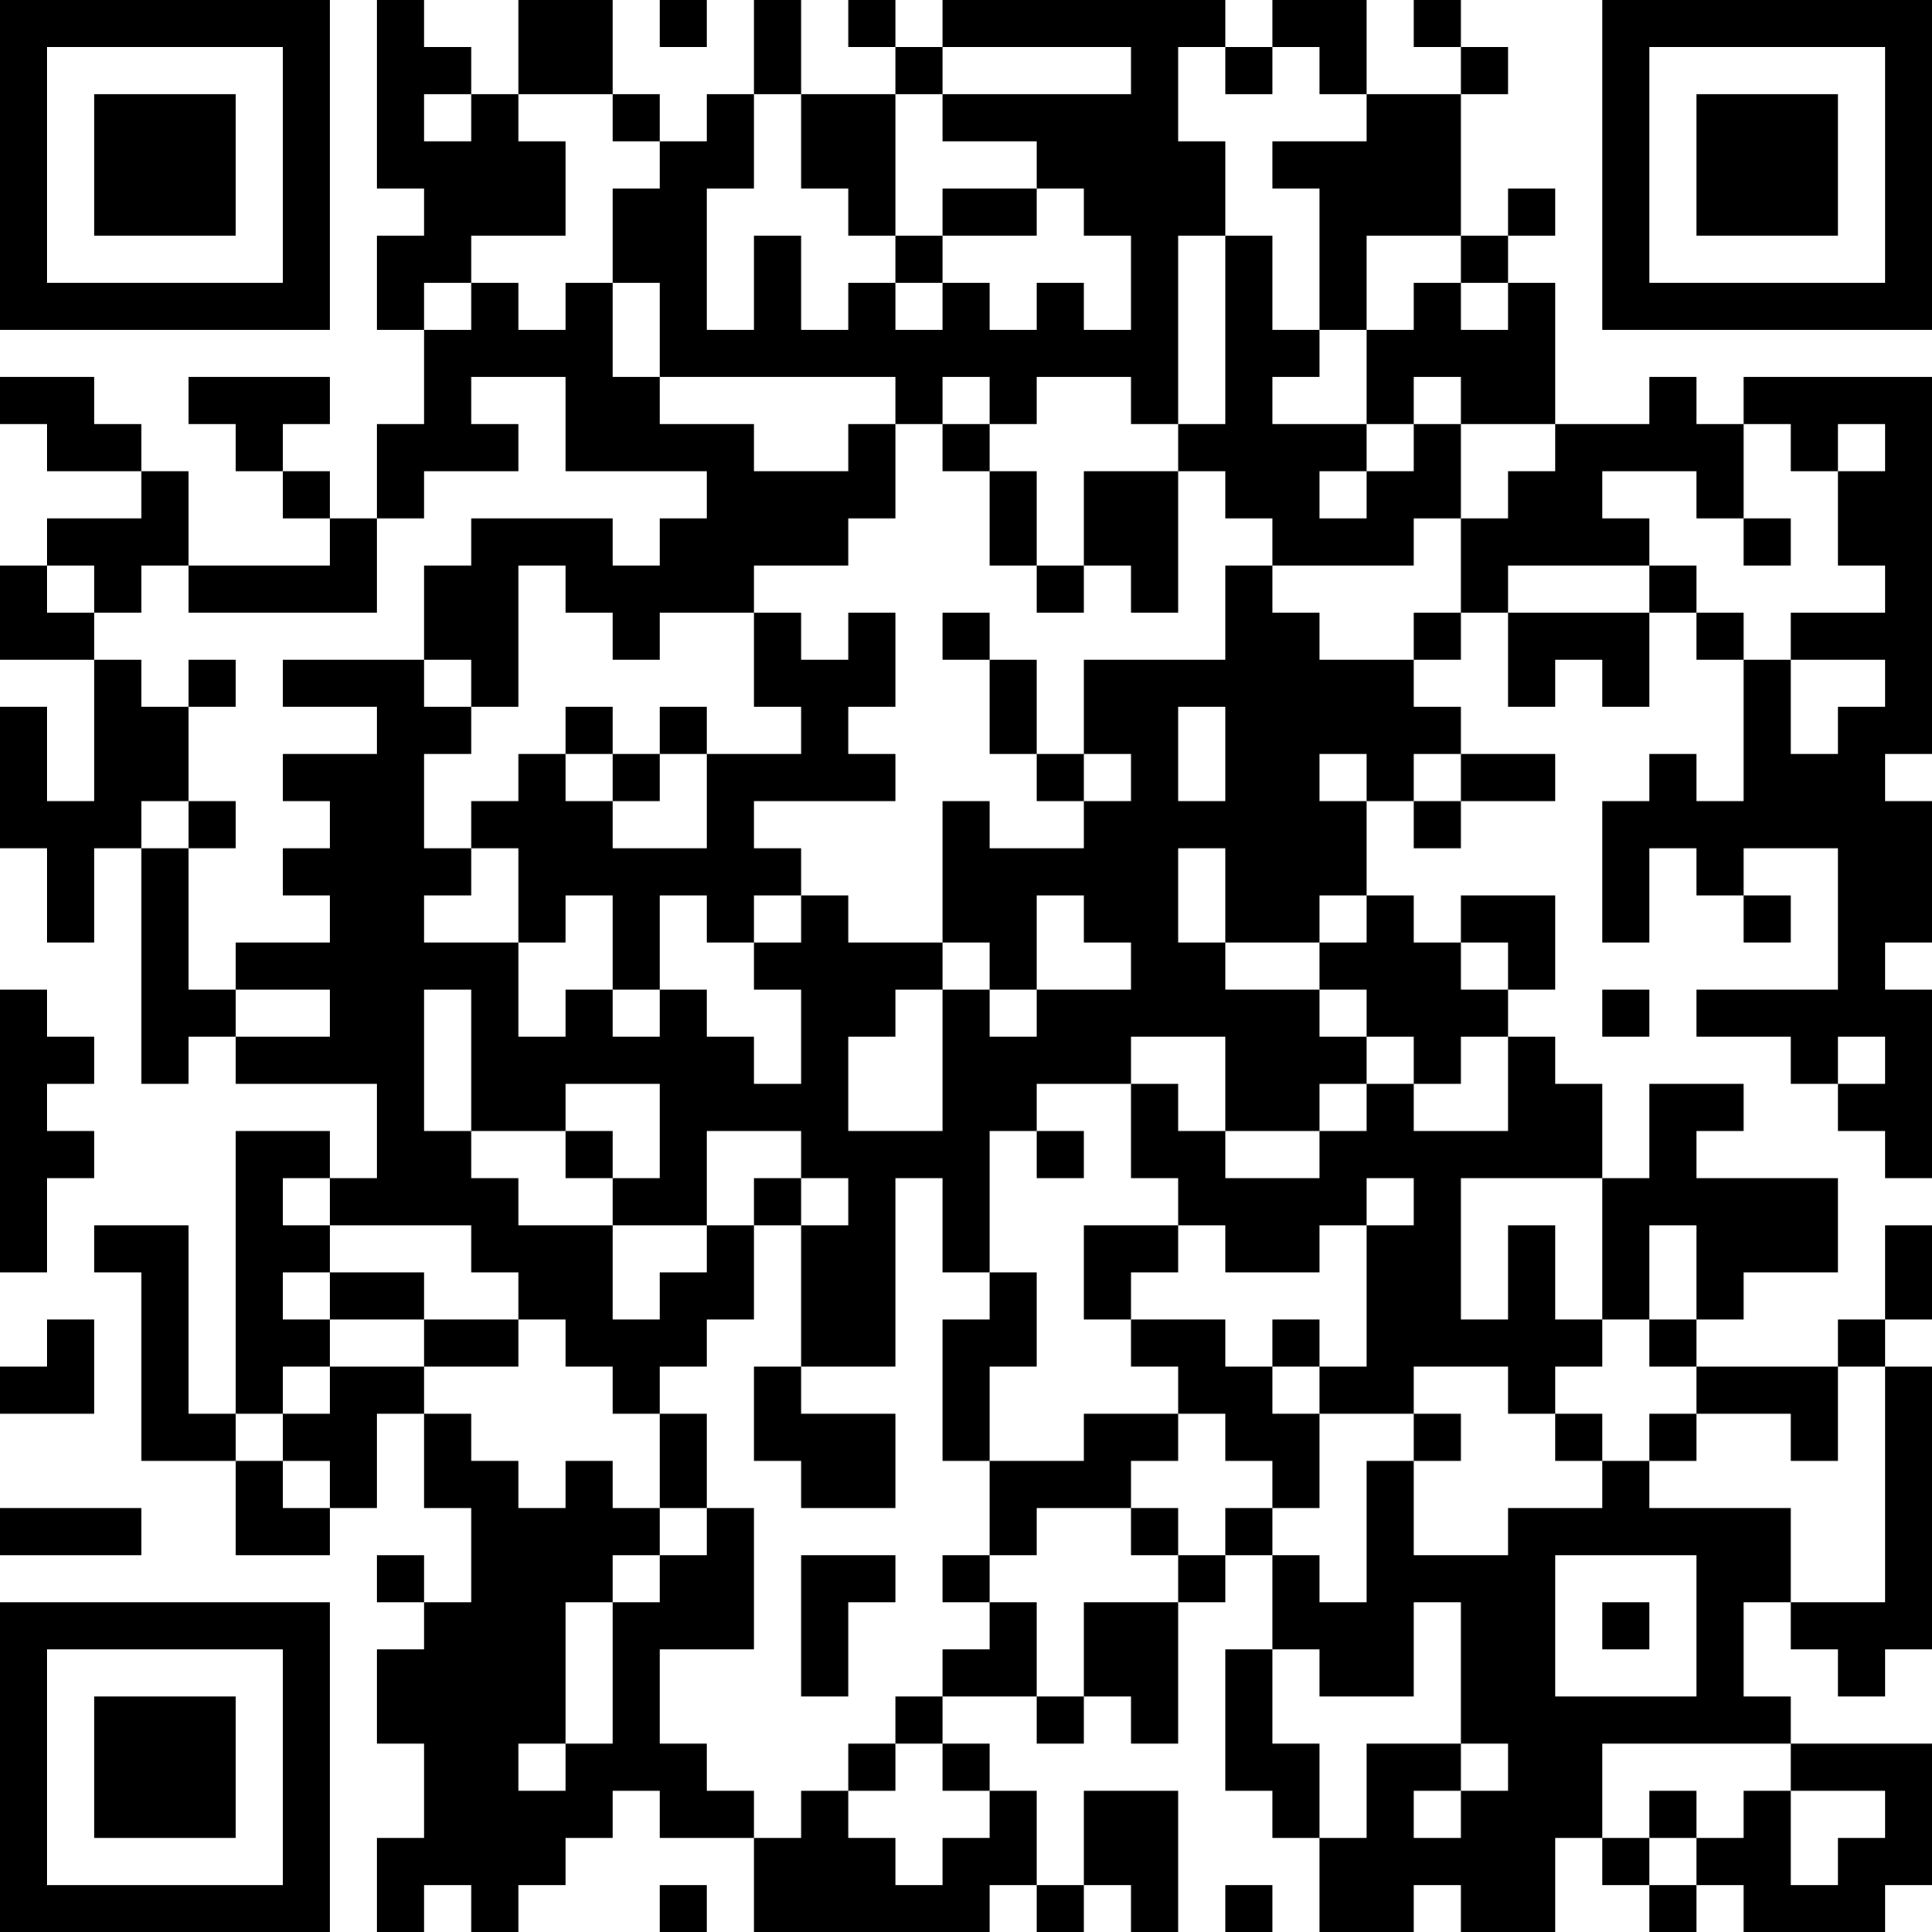 <?xml version="1.0" encoding="UTF-8"?>
<svg xmlns="http://www.w3.org/2000/svg" version="1.1" width="250" height="250" viewBox="0 0 250 250"><rect x="0" y="0" width="250" height="250" fill="#ffffff"/><g transform="scale(6.098)"><g transform="translate(0,0)"><path fill-rule="evenodd" d="M8 0L8 4L9 4L9 5L8 5L8 7L9 7L9 9L8 9L8 11L7 11L7 10L6 10L6 9L7 9L7 8L4 8L4 9L5 9L5 10L6 10L6 11L7 11L7 12L4 12L4 10L3 10L3 9L2 9L2 8L0 8L0 9L1 9L1 10L3 10L3 11L1 11L1 12L0 12L0 14L2 14L2 17L1 17L1 15L0 15L0 18L1 18L1 20L2 20L2 18L3 18L3 23L4 23L4 22L5 22L5 23L8 23L8 25L7 25L7 24L5 24L5 30L4 30L4 26L2 26L2 27L3 27L3 31L5 31L5 33L7 33L7 32L8 32L8 30L9 30L9 32L10 32L10 34L9 34L9 33L8 33L8 34L9 34L9 35L8 35L8 37L9 37L9 39L8 39L8 41L9 41L9 40L10 40L10 41L11 41L11 40L12 40L12 39L13 39L13 38L14 38L14 39L16 39L16 41L21 41L21 40L22 40L22 41L23 41L23 40L24 40L24 41L25 41L25 38L23 38L23 40L22 40L22 38L21 38L21 37L20 37L20 36L22 36L22 37L23 37L23 36L24 36L24 37L25 37L25 34L26 34L26 33L27 33L27 35L26 35L26 38L27 38L27 39L28 39L28 41L30 41L30 40L31 40L31 41L33 41L33 39L34 39L34 40L35 40L35 41L36 41L36 40L37 40L37 41L40 41L40 40L41 40L41 37L38 37L38 36L37 36L37 34L38 34L38 35L39 35L39 36L40 36L40 35L41 35L41 29L40 29L40 28L41 28L41 26L40 26L40 28L39 28L39 29L36 29L36 28L37 28L37 27L39 27L39 25L36 25L36 24L37 24L37 23L35 23L35 25L34 25L34 23L33 23L33 22L32 22L32 21L33 21L33 19L31 19L31 20L30 20L30 19L29 19L29 17L30 17L30 18L31 18L31 17L33 17L33 16L31 16L31 15L30 15L30 14L31 14L31 13L32 13L32 15L33 15L33 14L34 14L34 15L35 15L35 13L36 13L36 14L37 14L37 17L36 17L36 16L35 16L35 17L34 17L34 20L35 20L35 18L36 18L36 19L37 19L37 20L38 20L38 19L37 19L37 18L39 18L39 21L36 21L36 22L38 22L38 23L39 23L39 24L40 24L40 25L41 25L41 21L40 21L40 20L41 20L41 17L40 17L40 16L41 16L41 8L37 8L37 9L36 9L36 8L35 8L35 9L33 9L33 6L32 6L32 5L33 5L33 4L32 4L32 5L31 5L31 2L32 2L32 1L31 1L31 0L30 0L30 1L31 1L31 2L29 2L29 0L27 0L27 1L26 1L26 0L20 0L20 1L19 1L19 0L18 0L18 1L19 1L19 2L17 2L17 0L16 0L16 2L15 2L15 3L14 3L14 2L13 2L13 0L11 0L11 2L10 2L10 1L9 1L9 0ZM14 0L14 1L15 1L15 0ZM20 1L20 2L19 2L19 5L18 5L18 4L17 4L17 2L16 2L16 4L15 4L15 7L16 7L16 5L17 5L17 7L18 7L18 6L19 6L19 7L20 7L20 6L21 6L21 7L22 7L22 6L23 6L23 7L24 7L24 5L23 5L23 4L22 4L22 3L20 3L20 2L24 2L24 1ZM25 1L25 3L26 3L26 5L25 5L25 9L24 9L24 8L22 8L22 9L21 9L21 8L20 8L20 9L19 9L19 8L14 8L14 6L13 6L13 4L14 4L14 3L13 3L13 2L11 2L11 3L12 3L12 5L10 5L10 6L9 6L9 7L10 7L10 6L11 6L11 7L12 7L12 6L13 6L13 8L14 8L14 9L16 9L16 10L18 10L18 9L19 9L19 11L18 11L18 12L16 12L16 13L14 13L14 14L13 14L13 13L12 13L12 12L11 12L11 15L10 15L10 14L9 14L9 12L10 12L10 11L13 11L13 12L14 12L14 11L15 11L15 10L12 10L12 8L10 8L10 9L11 9L11 10L9 10L9 11L8 11L8 13L4 13L4 12L3 12L3 13L2 13L2 12L1 12L1 13L2 13L2 14L3 14L3 15L4 15L4 17L3 17L3 18L4 18L4 21L5 21L5 22L7 22L7 21L5 21L5 20L7 20L7 19L6 19L6 18L7 18L7 17L6 17L6 16L8 16L8 15L6 15L6 14L9 14L9 15L10 15L10 16L9 16L9 18L10 18L10 19L9 19L9 20L11 20L11 22L12 22L12 21L13 21L13 22L14 22L14 21L15 21L15 22L16 22L16 23L17 23L17 21L16 21L16 20L17 20L17 19L18 19L18 20L20 20L20 21L19 21L19 22L18 22L18 24L20 24L20 21L21 21L21 22L22 22L22 21L24 21L24 20L23 20L23 19L22 19L22 21L21 21L21 20L20 20L20 17L21 17L21 18L23 18L23 17L24 17L24 16L23 16L23 14L26 14L26 12L27 12L27 13L28 13L28 14L30 14L30 13L31 13L31 11L32 11L32 10L33 10L33 9L31 9L31 8L30 8L30 9L29 9L29 7L30 7L30 6L31 6L31 7L32 7L32 6L31 6L31 5L29 5L29 7L28 7L28 4L27 4L27 3L29 3L29 2L28 2L28 1L27 1L27 2L26 2L26 1ZM9 2L9 3L10 3L10 2ZM20 4L20 5L19 5L19 6L20 6L20 5L22 5L22 4ZM26 5L26 9L25 9L25 10L23 10L23 12L22 12L22 10L21 10L21 9L20 9L20 10L21 10L21 12L22 12L22 13L23 13L23 12L24 12L24 13L25 13L25 10L26 10L26 11L27 11L27 12L30 12L30 11L31 11L31 9L30 9L30 10L29 10L29 9L27 9L27 8L28 8L28 7L27 7L27 5ZM37 9L37 11L36 11L36 10L34 10L34 11L35 11L35 12L32 12L32 13L35 13L35 12L36 12L36 13L37 13L37 14L38 14L38 16L39 16L39 15L40 15L40 14L38 14L38 13L40 13L40 12L39 12L39 10L40 10L40 9L39 9L39 10L38 10L38 9ZM28 10L28 11L29 11L29 10ZM37 11L37 12L38 12L38 11ZM16 13L16 15L17 15L17 16L15 16L15 15L14 15L14 16L13 16L13 15L12 15L12 16L11 16L11 17L10 17L10 18L11 18L11 20L12 20L12 19L13 19L13 21L14 21L14 19L15 19L15 20L16 20L16 19L17 19L17 18L16 18L16 17L19 17L19 16L18 16L18 15L19 15L19 13L18 13L18 14L17 14L17 13ZM20 13L20 14L21 14L21 16L22 16L22 17L23 17L23 16L22 16L22 14L21 14L21 13ZM4 14L4 15L5 15L5 14ZM25 15L25 17L26 17L26 15ZM12 16L12 17L13 17L13 18L15 18L15 16L14 16L14 17L13 17L13 16ZM28 16L28 17L29 17L29 16ZM30 16L30 17L31 17L31 16ZM4 17L4 18L5 18L5 17ZM25 18L25 20L26 20L26 21L28 21L28 22L29 22L29 23L28 23L28 24L26 24L26 22L24 22L24 23L22 23L22 24L21 24L21 27L20 27L20 25L19 25L19 29L17 29L17 26L18 26L18 25L17 25L17 24L15 24L15 26L13 26L13 25L14 25L14 23L12 23L12 24L10 24L10 21L9 21L9 24L10 24L10 25L11 25L11 26L13 26L13 28L14 28L14 27L15 27L15 26L16 26L16 28L15 28L15 29L14 29L14 30L13 30L13 29L12 29L12 28L11 28L11 27L10 27L10 26L7 26L7 25L6 25L6 26L7 26L7 27L6 27L6 28L7 28L7 29L6 29L6 30L5 30L5 31L6 31L6 32L7 32L7 31L6 31L6 30L7 30L7 29L9 29L9 30L10 30L10 31L11 31L11 32L12 32L12 31L13 31L13 32L14 32L14 33L13 33L13 34L12 34L12 37L11 37L11 38L12 38L12 37L13 37L13 34L14 34L14 33L15 33L15 32L16 32L16 35L14 35L14 37L15 37L15 38L16 38L16 39L17 39L17 38L18 38L18 39L19 39L19 40L20 40L20 39L21 39L21 38L20 38L20 37L19 37L19 36L20 36L20 35L21 35L21 34L22 34L22 36L23 36L23 34L25 34L25 33L26 33L26 32L27 32L27 33L28 33L28 34L29 34L29 31L30 31L30 33L32 33L32 32L34 32L34 31L35 31L35 32L38 32L38 34L40 34L40 29L39 29L39 31L38 31L38 30L36 30L36 29L35 29L35 28L36 28L36 26L35 26L35 28L34 28L34 25L31 25L31 28L32 28L32 26L33 26L33 28L34 28L34 29L33 29L33 30L32 30L32 29L30 29L30 30L28 30L28 29L29 29L29 26L30 26L30 25L29 25L29 26L28 26L28 27L26 27L26 26L25 26L25 25L24 25L24 23L25 23L25 24L26 24L26 25L28 25L28 24L29 24L29 23L30 23L30 24L32 24L32 22L31 22L31 23L30 23L30 22L29 22L29 21L28 21L28 20L29 20L29 19L28 19L28 20L26 20L26 18ZM31 20L31 21L32 21L32 20ZM0 21L0 27L1 27L1 25L2 25L2 24L1 24L1 23L2 23L2 22L1 22L1 21ZM34 21L34 22L35 22L35 21ZM39 22L39 23L40 23L40 22ZM12 24L12 25L13 25L13 24ZM22 24L22 25L23 25L23 24ZM16 25L16 26L17 26L17 25ZM23 26L23 28L24 28L24 29L25 29L25 30L23 30L23 31L21 31L21 29L22 29L22 27L21 27L21 28L20 28L20 31L21 31L21 33L20 33L20 34L21 34L21 33L22 33L22 32L24 32L24 33L25 33L25 32L24 32L24 31L25 31L25 30L26 30L26 31L27 31L27 32L28 32L28 30L27 30L27 29L28 29L28 28L27 28L27 29L26 29L26 28L24 28L24 27L25 27L25 26ZM7 27L7 28L9 28L9 29L11 29L11 28L9 28L9 27ZM1 28L1 29L0 29L0 30L2 30L2 28ZM16 29L16 31L17 31L17 32L19 32L19 30L17 30L17 29ZM14 30L14 32L15 32L15 30ZM30 30L30 31L31 31L31 30ZM33 30L33 31L34 31L34 30ZM35 30L35 31L36 31L36 30ZM0 32L0 33L3 33L3 32ZM17 33L17 36L18 36L18 34L19 34L19 33ZM33 33L33 36L36 36L36 33ZM30 34L30 36L28 36L28 35L27 35L27 37L28 37L28 39L29 39L29 37L31 37L31 38L30 38L30 39L31 39L31 38L32 38L32 37L31 37L31 34ZM34 34L34 35L35 35L35 34ZM18 37L18 38L19 38L19 37ZM34 37L34 39L35 39L35 40L36 40L36 39L37 39L37 38L38 38L38 40L39 40L39 39L40 39L40 38L38 38L38 37ZM35 38L35 39L36 39L36 38ZM14 40L14 41L15 41L15 40ZM26 40L26 41L27 41L27 40ZM0 0L0 7L7 7L7 0ZM1 1L1 6L6 6L6 1ZM2 2L2 5L5 5L5 2ZM34 0L34 7L41 7L41 0ZM35 1L35 6L40 6L40 1ZM36 2L36 5L39 5L39 2ZM0 34L0 41L7 41L7 34ZM1 35L1 40L6 40L6 35ZM2 36L2 39L5 39L5 36Z" fill="#000000"/></g></g></svg>
